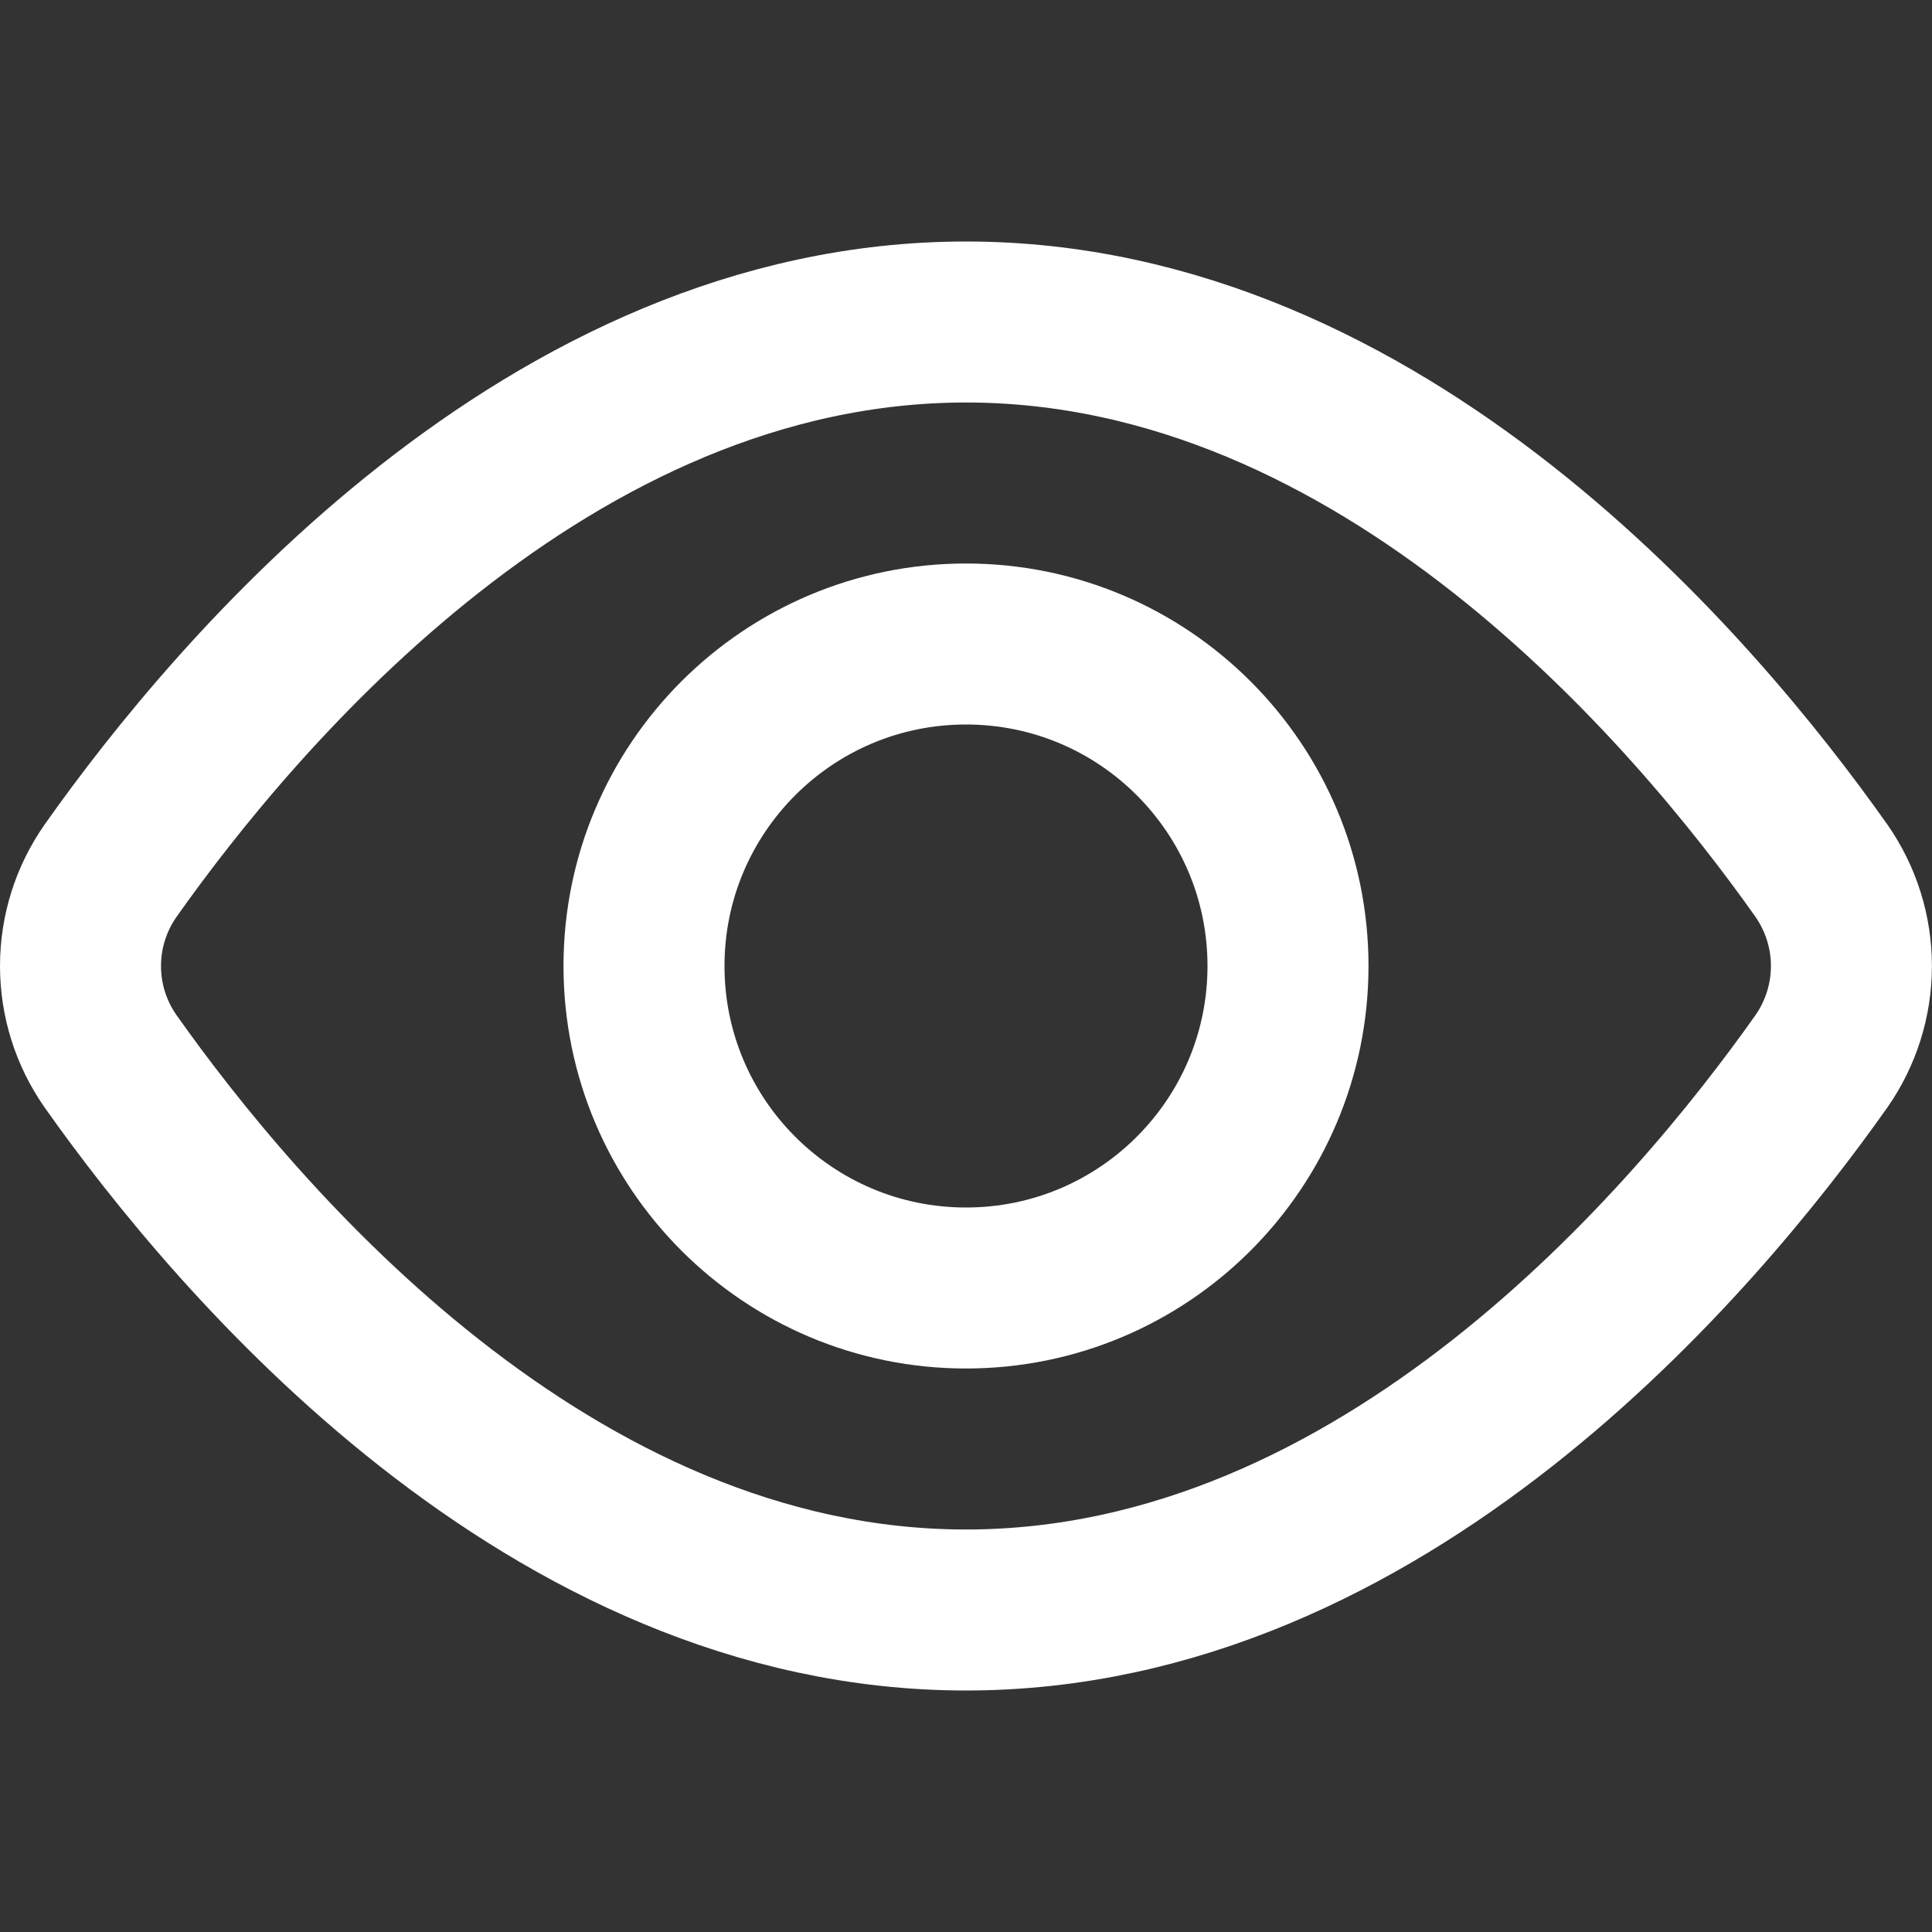 <?xml version="1.0" encoding="UTF-8"?> <svg xmlns="http://www.w3.org/2000/svg" width="24" height="24" viewBox="0 0 24 24" fill="none"><rect x="0" y="0" width="24" height="24" fill="#333333" stroke="none"/><g id="view 1"><g id="Group"><path id="Vector" d="M1.373 13.183C1.13 12.836 1 12.423 1 12C1 11.577 1.13 11.164 1.373 10.817C2.946 8.59 6.819 4 12 4C17.181 4 21.054 8.59 22.627 10.817C22.869 11.164 22.999 11.577 22.999 12C22.999 12.423 22.869 12.836 22.627 13.183C21.054 15.41 17.181 20 12 20C6.819 20 2.946 15.41 1.373 13.183Z" stroke="white" stroke-width="2" stroke-linecap="round" stroke-linejoin="round"></path><path id="Vector_2" d="M12 16C14.209 16 16 14.209 16 12C16 9.791 14.209 8 12 8C9.791 8 8 9.791 8 12C8 14.209 9.791 16 12 16Z" stroke="white" stroke-width="2" stroke-linecap="round" stroke-linejoin="round"></path></g></g></svg> 